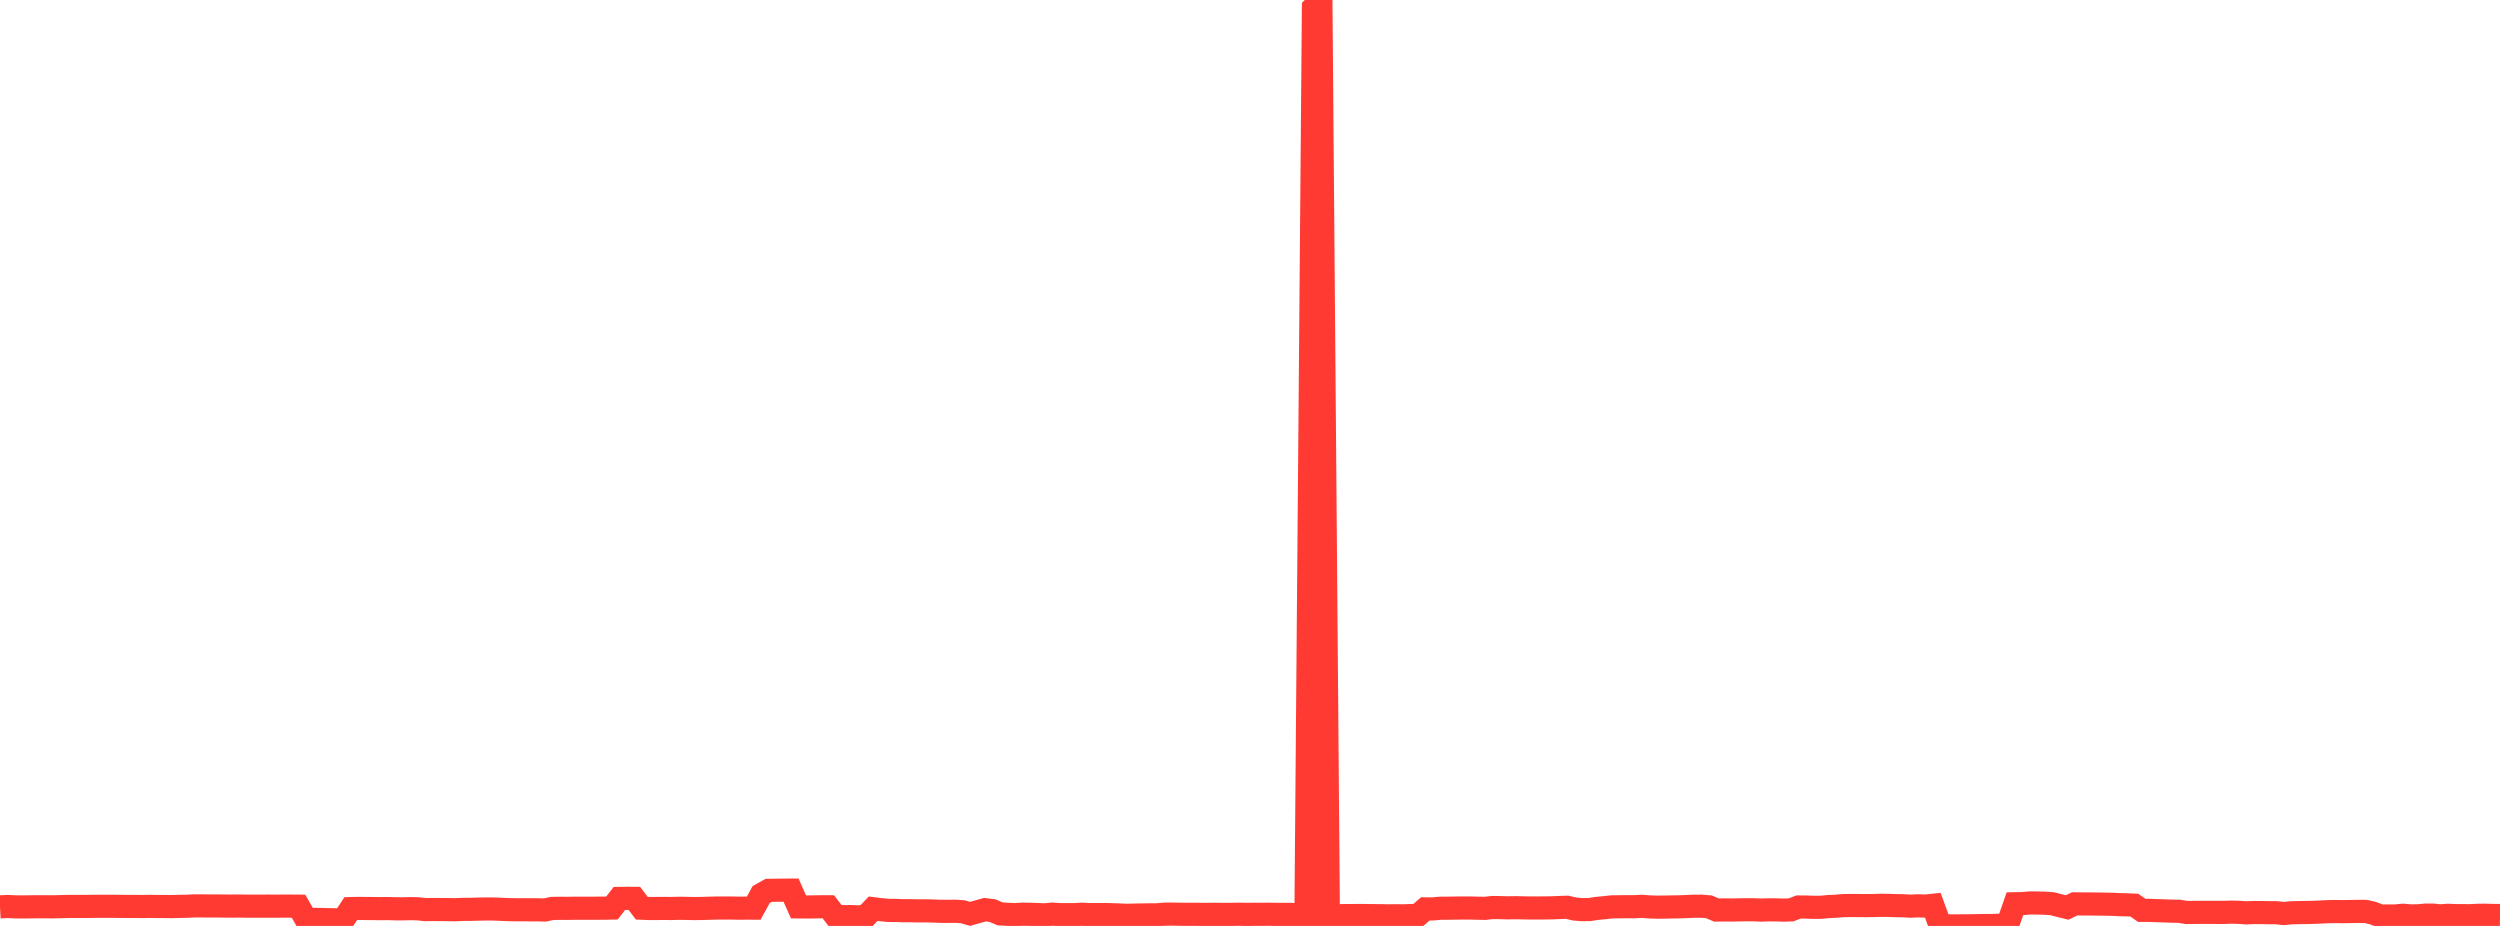<?xml version="1.0" standalone="no"?>
<!DOCTYPE svg PUBLIC "-//W3C//DTD SVG 1.1//EN" "http://www.w3.org/Graphics/SVG/1.1/DTD/svg11.dtd">

<svg width="135" height="50" viewBox="0 0 135 50" preserveAspectRatio="none" 
  xmlns="http://www.w3.org/2000/svg"
  xmlns:xlink="http://www.w3.org/1999/xlink">


<polyline points="0.0, 48.971 0.403, 48.951 0.806, 48.97 1.209, 48.974 1.612, 48.969 2.015, 48.965 2.418, 48.965 2.821, 48.968 3.224, 48.96 3.627, 48.949 4.03, 48.946 4.433, 48.949 4.836, 48.945 5.239, 48.94 5.642, 48.939 6.045, 48.94 6.448, 48.944 6.851, 48.947 7.254, 48.946 7.657, 48.953 8.06, 48.944 8.463, 48.951 8.866, 48.951 9.269, 48.957 9.672, 48.945 10.075, 48.938 10.478, 48.92 10.881, 48.918 11.284, 48.923 11.687, 48.922 12.09, 48.927 12.493, 48.929 12.896, 48.925 13.299, 48.933 13.701, 48.933 14.104, 48.934 14.507, 48.931 14.91, 48.933 15.313, 48.93 15.716, 48.931 16.119, 48.934 16.522, 49.637 16.925, 49.645 17.328, 49.651 17.731, 49.662 18.134, 49.67 18.537, 49.679 18.94, 49.064 19.343, 49.054 19.746, 49.058 20.149, 49.063 20.552, 49.066 20.955, 49.063 21.358, 49.075 21.761, 49.076 22.164, 49.067 22.567, 49.075 22.97, 49.12 23.373, 49.112 23.776, 49.116 24.179, 49.119 24.582, 49.125 24.985, 49.107 25.388, 49.105 25.791, 49.093 26.194, 49.085 26.597, 49.085 27.0, 49.099 27.403, 49.119 27.806, 49.126 28.209, 49.128 28.612, 49.129 29.015, 49.129 29.418, 49.141 29.821, 49.055 30.224, 49.049 30.627, 49.051 31.03, 49.045 31.433, 49.045 31.836, 49.045 32.239, 49.043 32.642, 49.042 33.045, 49.035 33.448, 48.515 33.851, 48.51 34.254, 48.511 34.657, 49.043 35.06, 49.059 35.463, 49.058 35.866, 49.054 36.269, 49.059 36.672, 49.047 37.075, 49.053 37.478, 49.062 37.881, 49.057 38.284, 49.046 38.687, 49.034 39.09, 49.034 39.493, 49.033 39.896, 49.043 40.299, 49.037 40.701, 49.04 41.104, 48.306 41.507, 48.08 41.91, 48.073 42.313, 48.07 42.716, 48.067 43.119, 48.972 43.522, 48.976 43.925, 48.973 44.328, 48.966 44.731, 48.967 45.134, 49.492 45.537, 49.5 45.94, 49.495 46.343, 49.51 46.746, 49.495 47.149, 49.07 47.552, 49.12 47.955, 49.162 48.358, 49.161 48.761, 49.179 49.164, 49.179 49.567, 49.186 49.97, 49.185 50.373, 49.194 50.776, 49.211 51.179, 49.213 51.582, 49.207 51.985, 49.235 52.388, 49.348 52.791, 49.233 53.194, 49.122 53.597, 49.174 54.0, 49.348 54.403, 49.372 54.806, 49.391 55.209, 49.366 55.612, 49.372 56.015, 49.386 56.418, 49.402 56.821, 49.363 57.224, 49.389 57.627, 49.392 58.03, 49.39 58.433, 49.368 58.836, 49.389 59.239, 49.387 59.642, 49.385 60.045, 49.395 60.448, 49.409 60.851, 49.426 61.254, 49.416 61.657, 49.408 62.06, 49.402 62.463, 49.403 62.866, 49.365 63.269, 49.361 63.672, 49.369 64.075, 49.374 64.478, 49.371 64.881, 49.376 65.284, 49.375 65.687, 49.373 66.09, 49.378 66.493, 49.376 66.896, 49.367 67.299, 49.378 67.701, 49.372 68.104, 49.374 68.507, 49.368 68.91, 49.376 69.313, 49.376 69.716, 49.375 70.119, 49.432 70.522, 49.458 70.925, 0.414 71.328, 0.0 71.731, 49.464 72.134, 49.459 72.537, 49.443 72.94, 49.441 73.343, 49.437 73.746, 49.439 74.149, 49.446 74.552, 49.447 74.955, 49.456 75.358, 49.451 75.761, 49.457 76.164, 49.442 76.567, 49.427 76.97, 49.079 77.373, 49.082 77.776, 49.046 78.179, 49.043 78.582, 49.037 78.985, 49.034 79.388, 49.032 79.791, 49.043 80.194, 49.051 80.597, 49.006 81.0, 49.011 81.403, 49.024 81.806, 49.016 82.209, 49.023 82.612, 49.032 83.015, 49.03 83.418, 49.028 83.821, 49.022 84.224, 49.005 84.627, 48.992 85.03, 49.087 85.433, 49.121 85.836, 49.115 86.239, 49.053 86.642, 49.016 87.045, 48.971 87.448, 48.966 87.851, 48.961 88.254, 48.964 88.657, 48.942 89.06, 48.972 89.463, 48.987 89.866, 48.984 90.269, 48.975 90.672, 48.969 91.075, 48.955 91.478, 48.936 91.881, 48.935 92.284, 48.968 92.687, 49.142 93.09, 49.136 93.493, 49.141 93.896, 49.133 94.299, 49.127 94.701, 49.128 95.104, 49.145 95.507, 49.131 95.91, 49.134 96.313, 49.146 96.716, 49.134 97.119, 48.978 97.522, 48.981 97.925, 48.995 98.328, 48.993 98.731, 48.955 99.134, 48.938 99.537, 48.903 99.94, 48.897 100.343, 48.899 100.746, 48.903 101.149, 48.901 101.552, 48.887 101.955, 48.89 102.358, 48.904 102.761, 48.91 103.164, 48.934 103.567, 48.914 103.97, 48.93 104.373, 48.887 104.776, 49.993 105.179, 49.996 105.582, 50.0 105.985, 49.995 106.388, 49.993 106.791, 49.985 107.194, 49.979 107.597, 49.977 108.0, 49.962 108.403, 49.962 108.806, 48.802 109.209, 48.794 109.612, 48.76 110.015, 48.762 110.418, 48.773 110.821, 48.802 111.224, 48.905 111.627, 49.005 112.03, 48.808 112.433, 48.813 112.836, 48.815 113.239, 48.818 113.642, 48.824 114.045, 48.832 114.448, 48.852 114.851, 48.86 115.254, 48.878 115.657, 49.161 116.06, 49.161 116.463, 49.175 116.866, 49.187 117.269, 49.203 117.672, 49.208 118.075, 49.274 118.478, 49.269 118.881, 49.269 119.284, 49.269 119.687, 49.269 120.09, 49.27 120.493, 49.256 120.896, 49.265 121.299, 49.293 121.701, 49.277 122.104, 49.278 122.507, 49.286 122.91, 49.285 123.313, 49.33 123.716, 49.291 124.119, 49.281 124.522, 49.276 124.925, 49.267 125.328, 49.249 125.731, 49.228 126.134, 49.225 126.537, 49.228 126.94, 49.221 127.343, 49.215 127.746, 49.216 128.149, 49.311 128.552, 49.468 128.955, 49.462 129.358, 49.462 129.761, 49.423 130.164, 49.458 130.567, 49.456 130.97, 49.416 131.373, 49.416 131.776, 49.457 132.179, 49.427 132.582, 49.444 132.985, 49.446 133.388, 49.447 133.791, 49.428 134.194, 49.423 134.597, 49.434 135.0, 49.439" fill="none" stroke="#ff3a33" stroke-width="1.25"/>

</svg>